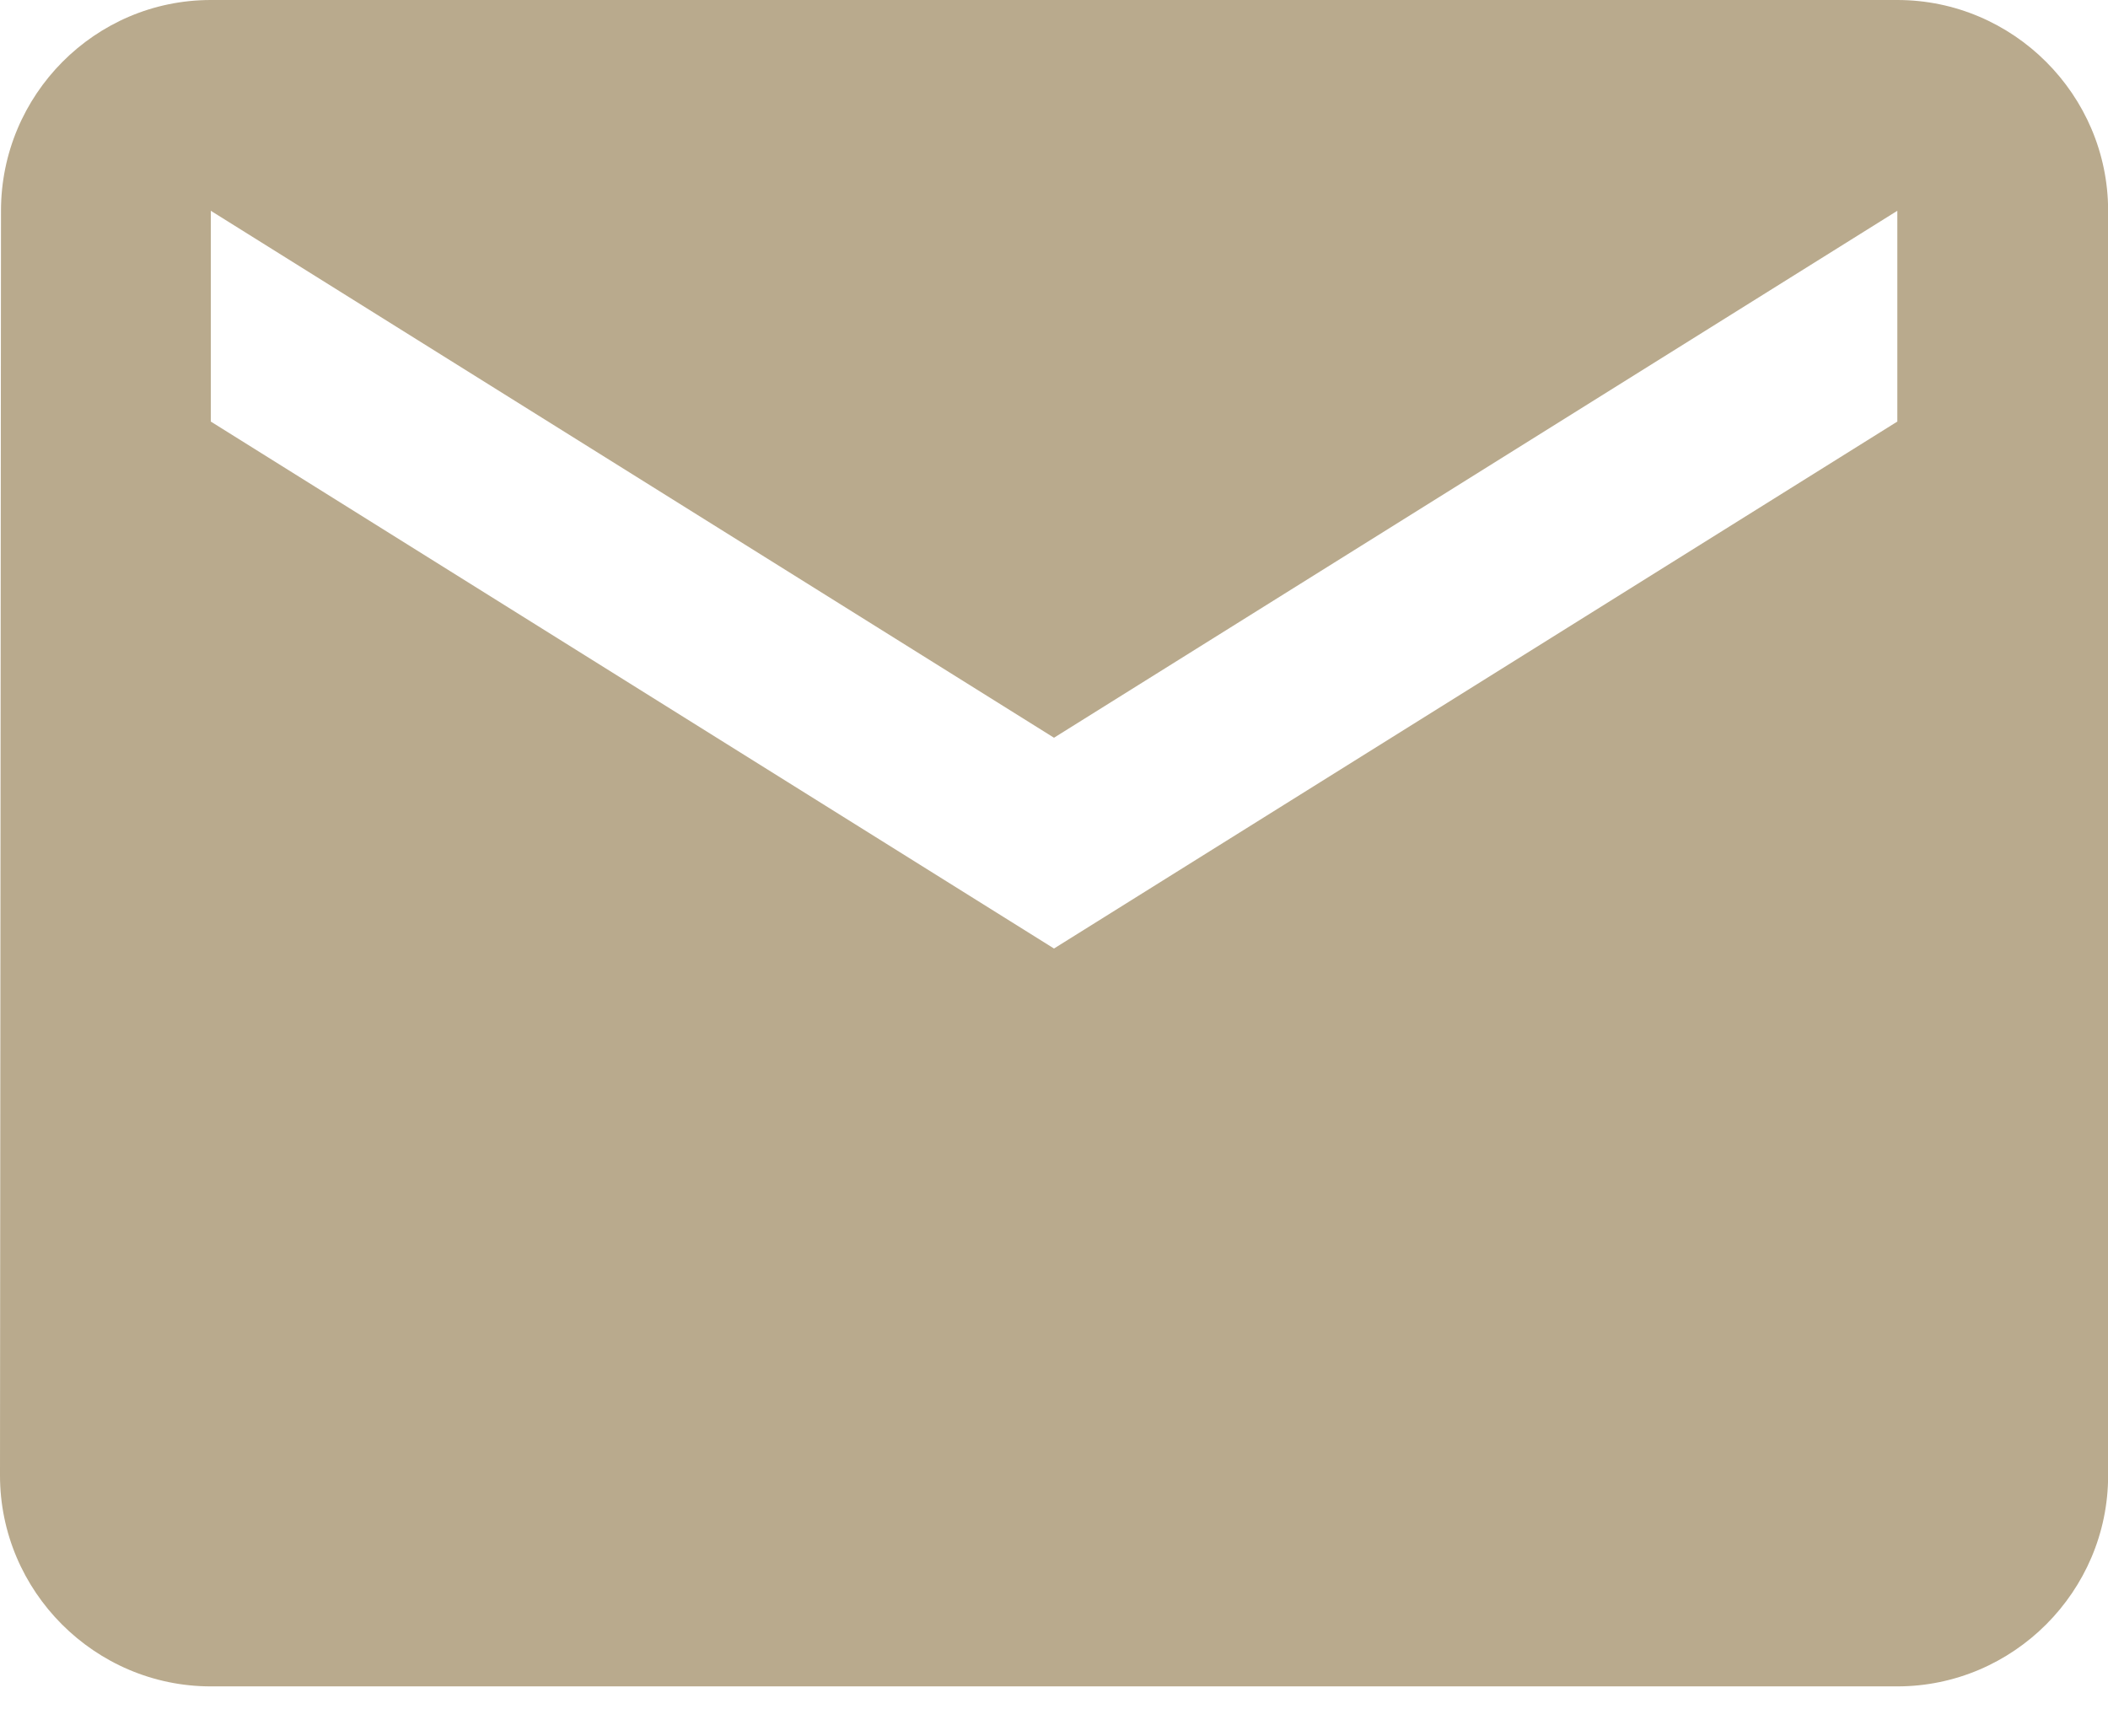 <svg width="17" height="14" viewBox="0 0 17 14" fill="none" xmlns="http://www.w3.org/2000/svg">
<path d="M15.301 0H1.7C0.765 0 0.008 0.765 0.008 1.7L0 11.9C0 12.835 0.765 13.601 1.7 13.601H15.301C16.236 13.601 17.001 12.835 17.001 11.9V1.7C17.001 0.765 16.236 0 15.301 0ZM15.301 3.4L8.5 7.65L1.7 3.4V1.7L8.5 5.95L15.301 1.7V3.4Z" fill="#B9AA8D"/>
</svg>
